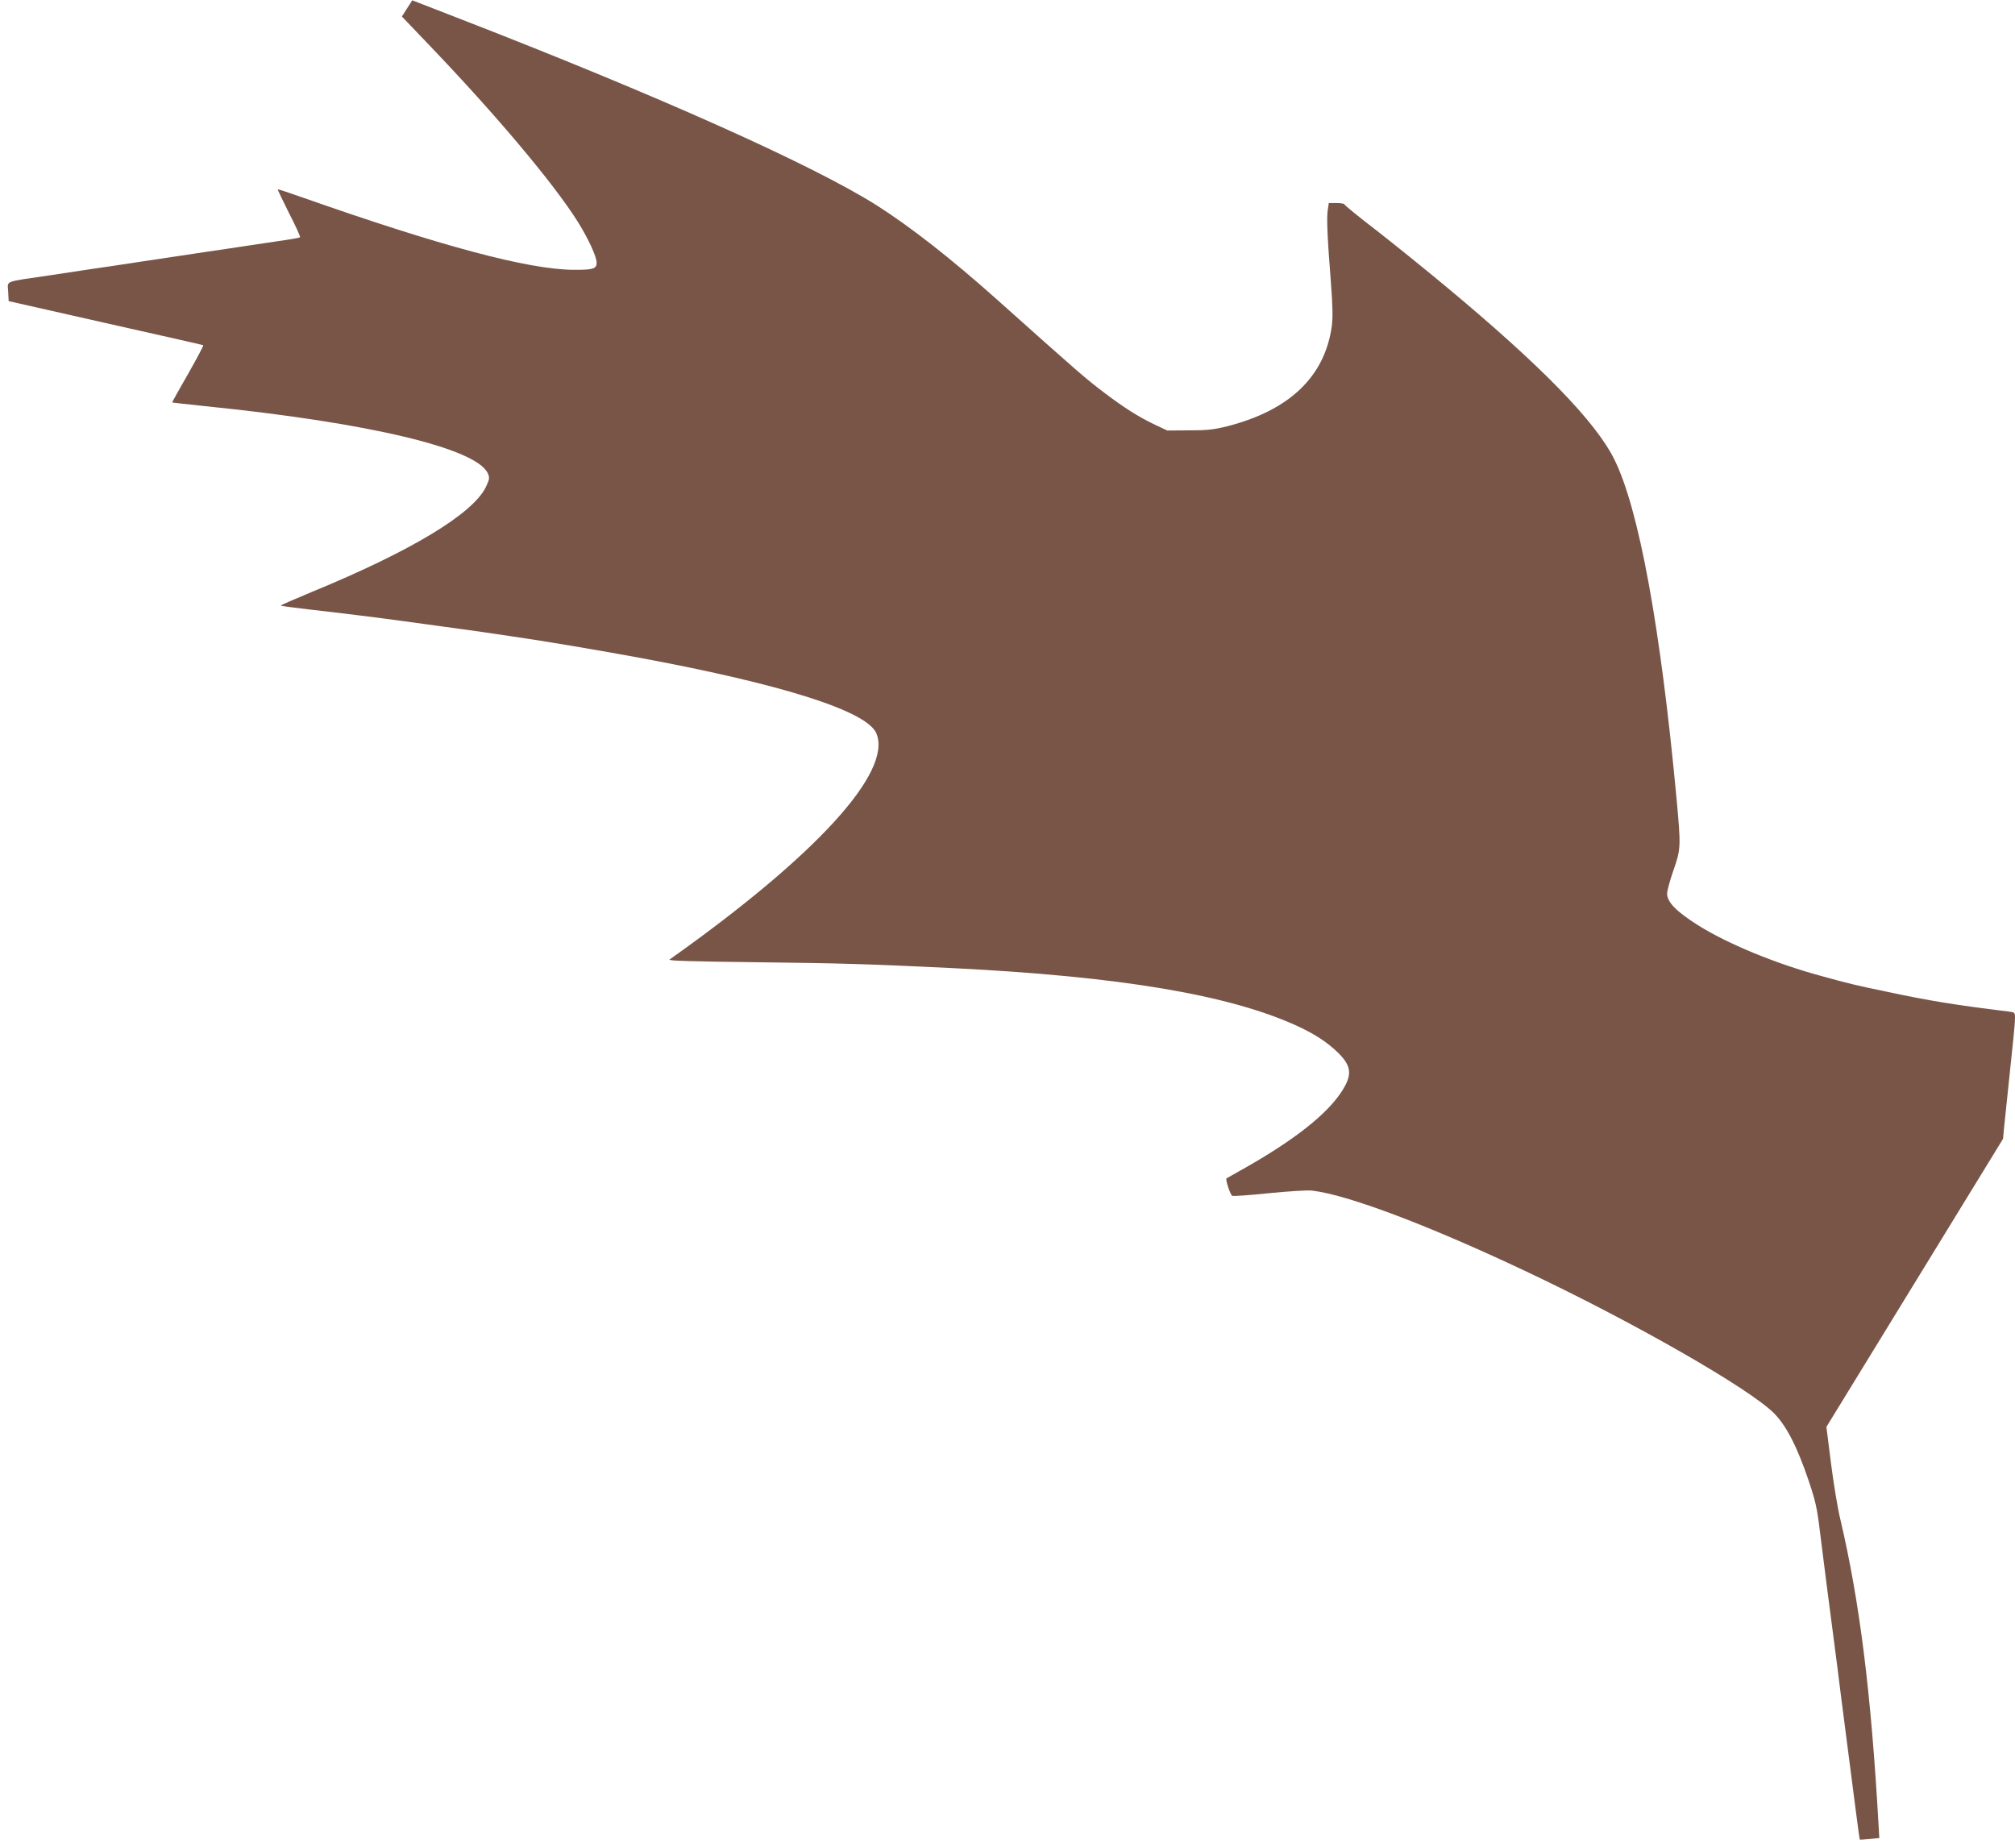 <?xml version="1.0" standalone="no"?>
<!DOCTYPE svg PUBLIC "-//W3C//DTD SVG 20010904//EN"
 "http://www.w3.org/TR/2001/REC-SVG-20010904/DTD/svg10.dtd">
<svg version="1.0" xmlns="http://www.w3.org/2000/svg"
 width="1280pt" height="1174pt" viewBox="0 0 1280 1174"
 preserveAspectRatio="xMidYMid meet">
<g transform="translate(0,1174) scale(0.1,-0.1)"
fill="#795548" stroke="none">
<path d="M2586 11687 l-33 -52 172 -180 c432 -451 796 -885 948 -1128 66 -107
117 -218 117 -256 0 -39 -23 -46 -150 -45 -287 3 -835 149 -1714 458 -88 31
-160 55 -162 53 -1 -1 31 -69 72 -151 42 -81 73 -150 70 -153 -2 -3 -44 -11
-93 -18 -48 -7 -151 -23 -228 -34 -77 -12 -201 -30 -275 -41 -74 -11 -164 -25
-200 -30 -36 -5 -126 -19 -200 -30 -74 -11 -166 -25 -205 -31 -38 -6 -97 -14
-130 -19 -33 -5 -152 -23 -265 -40 -292 -43 -261 -31 -258 -103 l3 -60 615
-139 c338 -76 618 -139 621 -141 4 -1 -40 -83 -96 -182 -57 -99 -103 -181
-101 -182 1 -1 94 -11 206 -23 1050 -106 1734 -270 1800 -430 11 -26 9 -36
-14 -85 -84 -170 -474 -406 -1104 -665 -111 -46 -200 -85 -198 -87 2 -3 80
-13 173 -24 228 -26 477 -57 598 -74 55 -8 170 -23 255 -35 85 -11 202 -28
260 -36 58 -9 134 -20 170 -25 198 -28 582 -93 835 -140 906 -169 1434 -338
1492 -478 103 -246 -384 -778 -1314 -1437 -11 -8 140 -12 553 -17 535 -6 728
-12 1239 -37 1071 -53 1767 -170 2200 -370 110 -51 190 -104 257 -170 85 -85
89 -140 19 -247 -94 -143 -298 -304 -606 -479 -66 -37 -122 -69 -124 -70 -8
-7 25 -107 37 -111 7 -3 113 4 235 17 124 12 243 20 273 16 228 -27 744 -222
1375 -521 673 -319 1394 -732 1556 -891 80 -80 149 -214 222 -430 42 -124 54
-176 70 -309 24 -194 64 -507 91 -710 11 -82 31 -238 44 -345 94 -732 118
-915 120 -917 0 -1 29 1 63 4 l61 6 -4 71 c-48 856 -121 1433 -244 1956 -17
69 -43 229 -59 355 l-29 230 561 915 561 915 7 75 c10 91 46 441 59 565 5 50
10 107 10 127 0 36 -1 37 -42 42 -348 43 -497 67 -783 128 -179 37 -230 49
-407 98 -288 78 -594 204 -783 323 -136 86 -195 146 -195 200 0 18 18 84 40
147 48 137 48 152 20 457 -102 1091 -239 1839 -395 2154 -119 241 -464 595
-1075 1103 -124 103 -318 260 -432 349 -115 88 -208 164 -208 169 0 4 -22 8
-49 8 l-50 0 -7 -47 c-7 -51 -3 -162 21 -466 11 -146 12 -216 5 -270 -45 -320
-269 -534 -664 -635 -84 -21 -125 -26 -241 -26 l-140 -1 -87 41 c-101 49 -189
105 -313 199 -122 92 -167 132 -684 594 -294 262 -546 459 -761 596 -410 259
-1393 699 -2673 1195 l-278 108 -33 -51z"/>
</g>
</svg>
